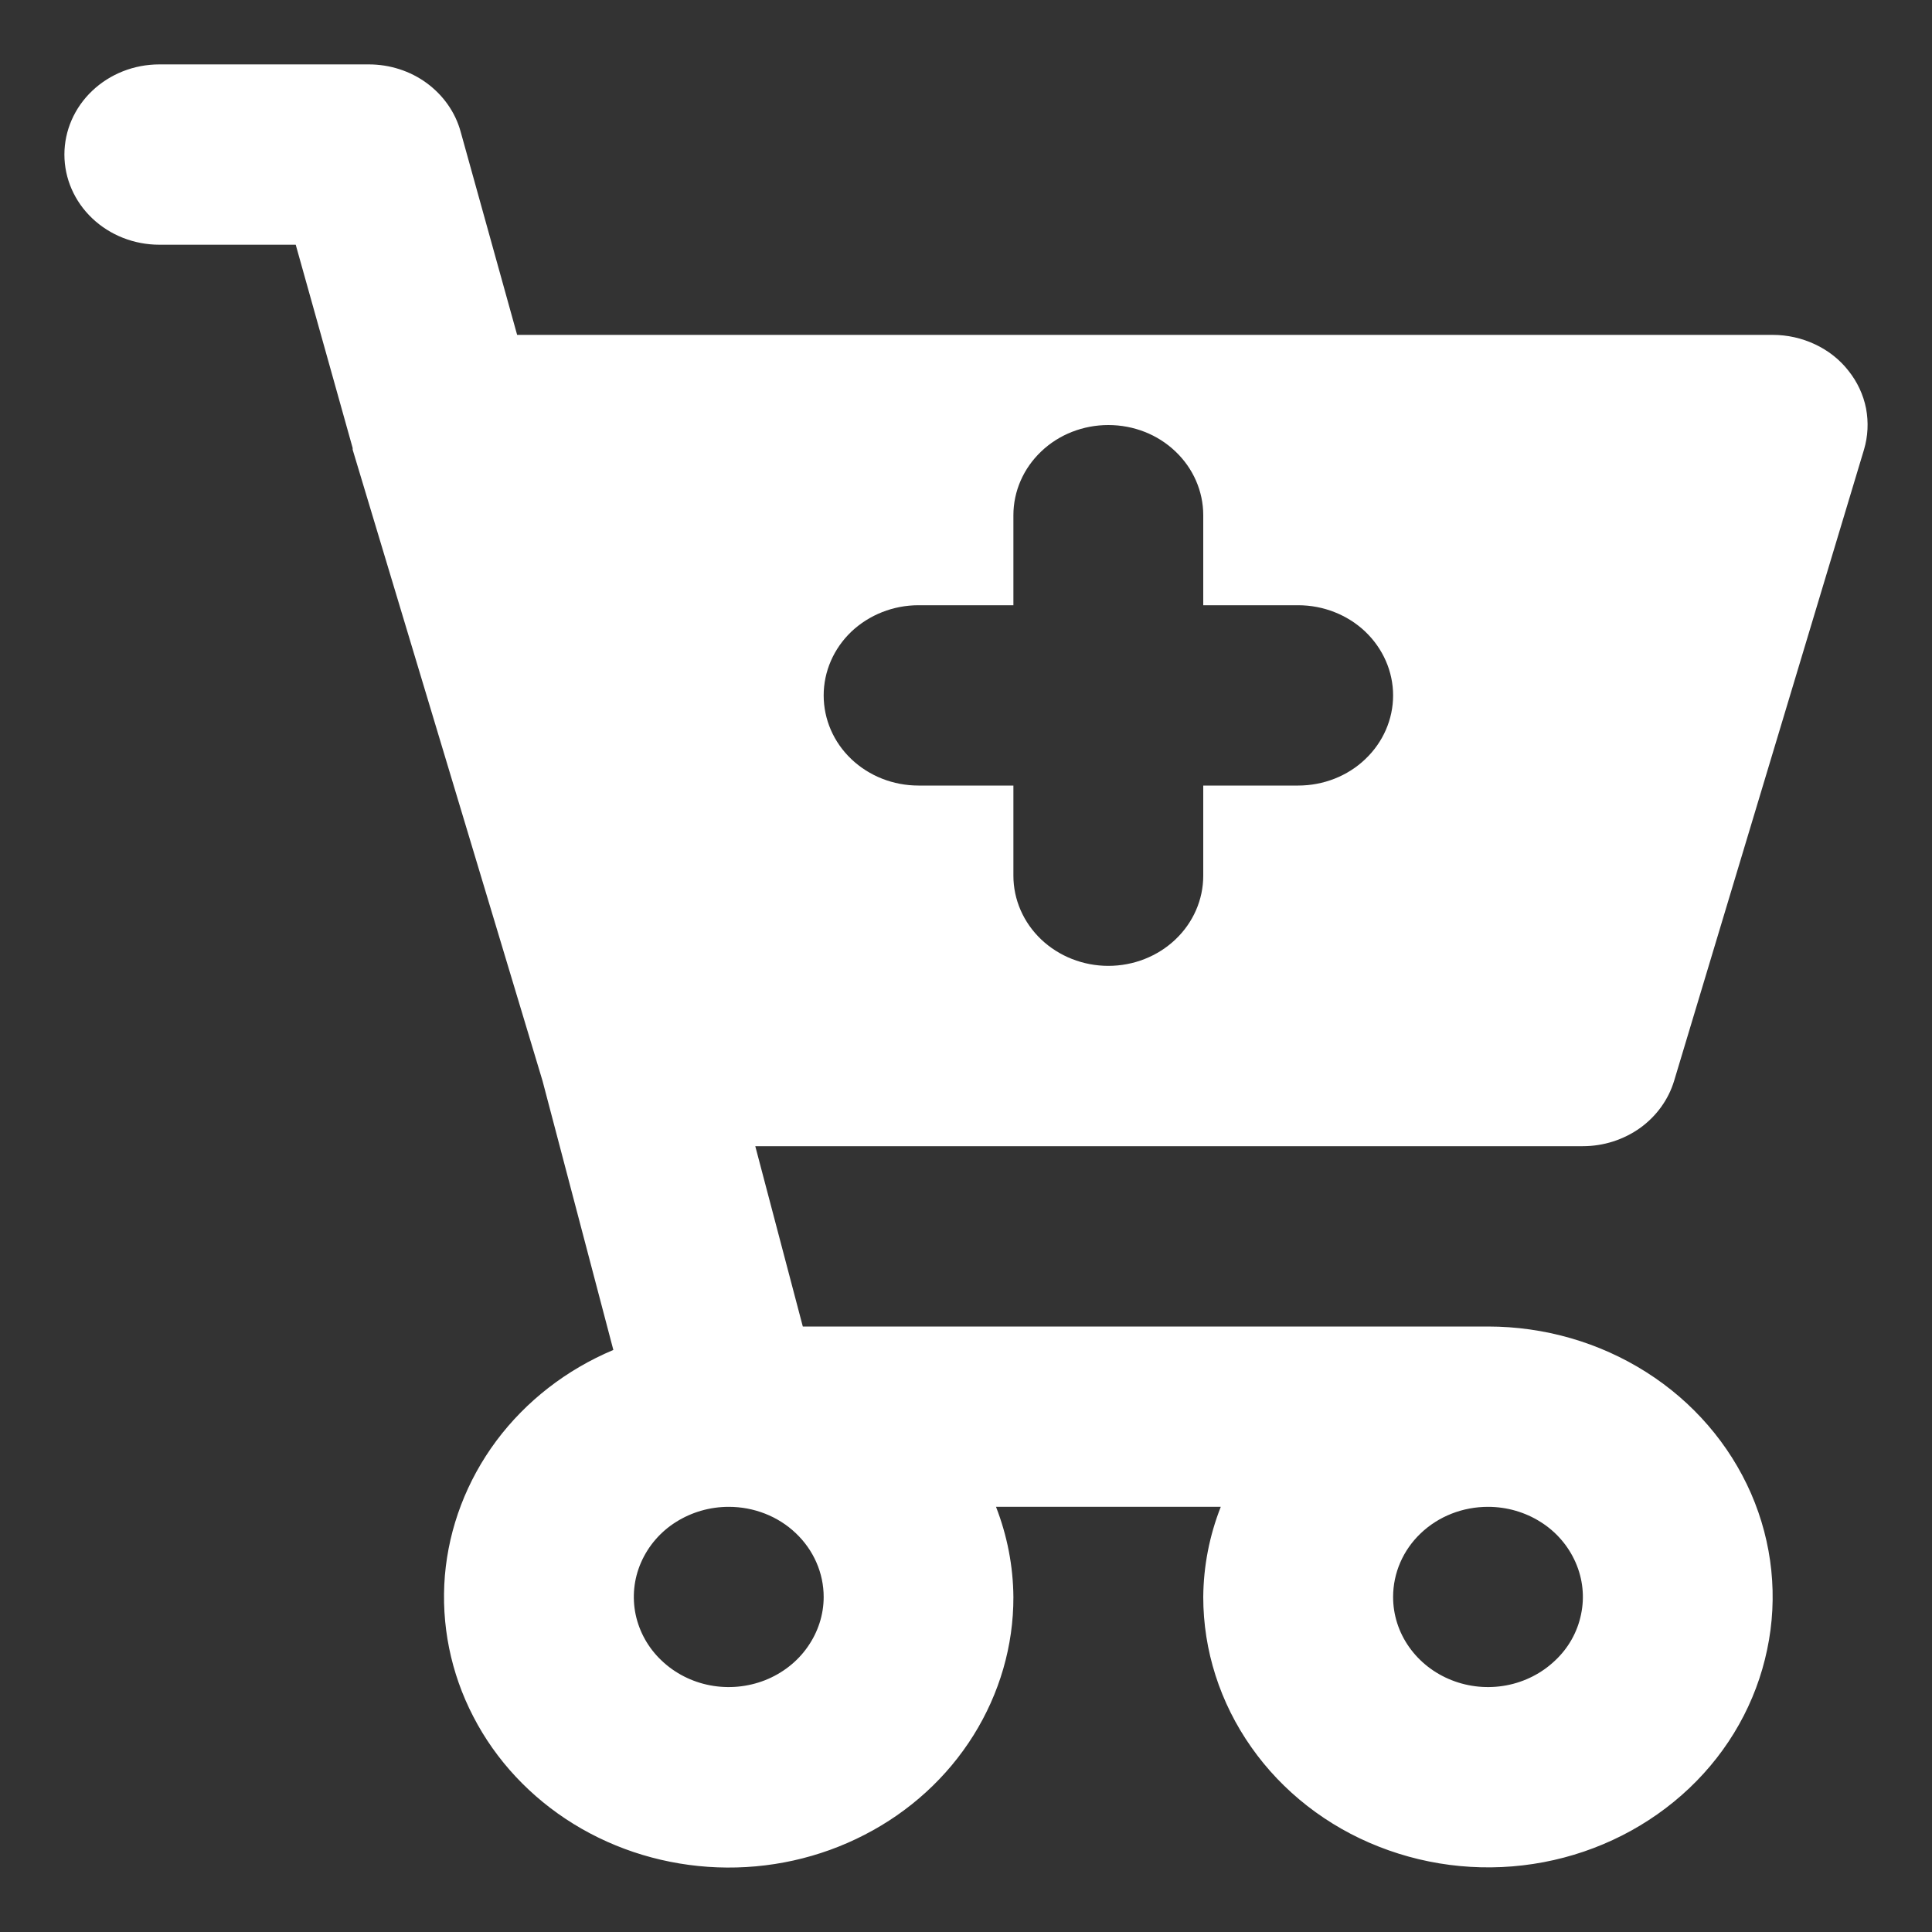 <svg width="15" height="15" viewBox="0 0 15 15" fill="none" xmlns="http://www.w3.org/2000/svg">
<rect x="0" y="0" width="15" height="15" fill="#333333" stroke="none"/>
<g clip-path="url(#clip0_1441_36070)">
<path d="M12.998 8.391L14.472 3.491C14.503 3.387 14.508 3.278 14.488 3.171C14.467 3.065 14.42 2.964 14.351 2.878C14.283 2.791 14.194 2.721 14.091 2.673C13.989 2.625 13.877 2.6 13.763 2.6H4.015L3.576 1.021C3.535 0.872 3.442 0.74 3.313 0.645C3.185 0.551 3.026 0.5 2.864 0.5H1.237C1.041 0.5 0.854 0.574 0.716 0.705C0.578 0.836 0.5 1.014 0.5 1.2C0.5 1.386 0.578 1.564 0.716 1.695C0.854 1.826 1.041 1.9 1.237 1.9H2.296L2.738 3.478V3.485V3.491L4.212 8.391L4.762 10.481C4.398 10.634 4.084 10.878 3.854 11.186C3.624 11.495 3.486 11.857 3.454 12.233C3.423 12.611 3.499 12.989 3.675 13.328C3.85 13.667 4.119 13.955 4.453 14.161C4.787 14.367 5.173 14.483 5.571 14.498C5.969 14.513 6.363 14.426 6.713 14.245C7.063 14.065 7.355 13.798 7.558 13.473C7.761 13.148 7.869 12.777 7.868 12.399C7.866 12.159 7.82 11.923 7.733 11.699H9.478C9.39 11.923 9.344 12.159 9.342 12.399C9.342 12.814 9.472 13.22 9.715 13.565C9.957 13.91 10.303 14.18 10.707 14.338C11.111 14.497 11.555 14.539 11.984 14.458C12.412 14.377 12.806 14.177 13.116 13.883C13.425 13.59 13.635 13.216 13.72 12.808C13.806 12.401 13.762 11.979 13.595 11.595C13.427 11.211 13.144 10.883 12.781 10.653C12.417 10.422 11.99 10.299 11.553 10.299H6.233L5.864 8.899H12.289C12.45 8.899 12.605 8.849 12.733 8.758C12.861 8.666 12.954 8.537 12.998 8.391ZM11.553 11.699C11.698 11.699 11.841 11.74 11.962 11.817C12.083 11.893 12.177 12.003 12.233 12.131C12.289 12.259 12.304 12.399 12.275 12.535C12.247 12.671 12.177 12.796 12.073 12.893C11.97 12.991 11.839 13.058 11.696 13.085C11.553 13.112 11.405 13.098 11.271 13.045C11.136 12.992 11.021 12.902 10.94 12.787C10.859 12.672 10.816 12.537 10.816 12.399C10.816 12.213 10.893 12.035 11.031 11.904C11.17 11.772 11.357 11.699 11.553 11.699ZM6.395 12.399C6.395 12.537 6.351 12.672 6.27 12.787C6.19 12.902 6.074 12.992 5.94 13.045C5.805 13.098 5.657 13.112 5.514 13.085C5.371 13.058 5.24 12.991 5.137 12.893C5.034 12.796 4.964 12.671 4.935 12.535C4.907 12.399 4.921 12.259 4.977 12.131C5.033 12.003 5.127 11.893 5.248 11.817C5.37 11.74 5.512 11.699 5.658 11.699C5.853 11.699 6.041 11.772 6.179 11.904C6.317 12.035 6.395 12.213 6.395 12.399ZM10.079 6.099H9.342V6.799C9.342 6.985 9.264 7.163 9.126 7.294C8.988 7.425 8.801 7.499 8.605 7.499C8.41 7.499 8.222 7.425 8.084 7.294C7.946 7.163 7.868 6.985 7.868 6.799V6.099H7.131C6.936 6.099 6.749 6.026 6.61 5.894C6.472 5.763 6.395 5.585 6.395 5.399C6.395 5.214 6.472 5.036 6.61 4.904C6.749 4.773 6.936 4.699 7.131 4.699H7.868V4C7.868 3.814 7.946 3.636 8.084 3.505C8.222 3.373 8.41 3.3 8.605 3.3C8.801 3.3 8.988 3.373 9.126 3.505C9.264 3.636 9.342 3.814 9.342 4V4.699H10.079C10.274 4.699 10.462 4.773 10.6 4.904C10.738 5.036 10.816 5.214 10.816 5.399C10.816 5.585 10.738 5.763 10.6 5.894C10.462 6.026 10.274 6.099 10.079 6.099Z" fill="white"/>
</g>
<defs>
<clipPath id="clip0_1441_36070">
<rect width="14" height="14" fill="white" transform="translate(0.5 0.5)"/>
</clipPath>
</defs>
</svg>
